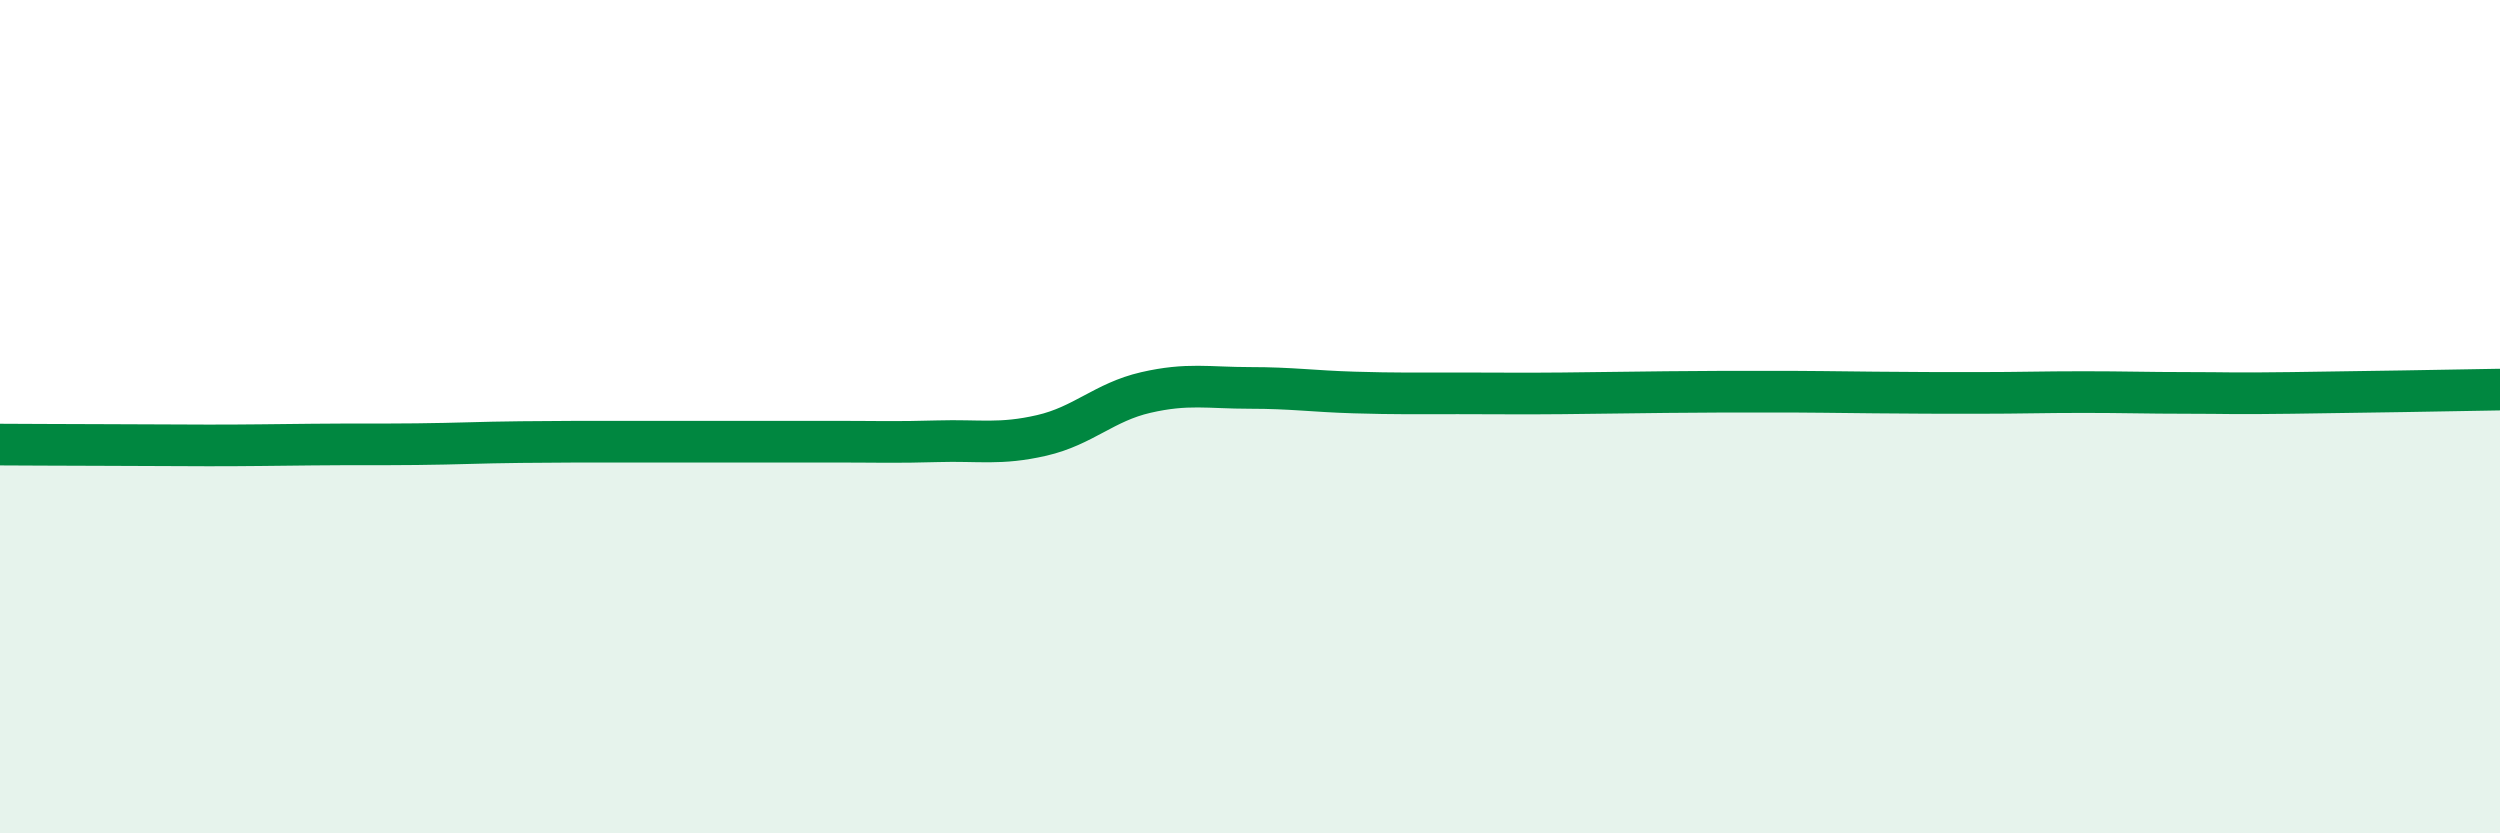 
    <svg width="60" height="20" viewBox="0 0 60 20" xmlns="http://www.w3.org/2000/svg">
      <path
        d="M 0,10.67 C 0.5,10.67 1.5,10.68 2.5,10.68 C 3.5,10.68 4,10.69 5,10.69 C 6,10.69 6.5,10.68 7.5,10.67 C 8.5,10.66 9,10.67 10,10.66 C 11,10.65 11.5,10.62 12.5,10.61 C 13.5,10.6 14,10.6 15,10.6 C 16,10.6 16.5,10.6 17.5,10.6 C 18.5,10.6 19,10.6 20,10.6 C 21,10.6 21.5,10.62 22.5,10.59 C 23.5,10.56 24,10.68 25,10.45 C 26,10.22 26.5,9.65 27.5,9.42 C 28.5,9.19 29,9.31 30,9.31 C 31,9.31 31.5,9.39 32.5,9.42 C 33.5,9.45 34,9.44 35,9.44 C 36,9.44 36.5,9.45 37.5,9.44 C 38.5,9.43 39,9.42 40,9.41 C 41,9.4 41.5,9.4 42.5,9.4 C 43.5,9.4 44,9.41 45,9.42 C 46,9.43 46.5,9.43 47.5,9.43 C 48.5,9.43 49,9.41 50,9.41 C 51,9.41 51.5,9.43 52.5,9.43 C 53.5,9.43 53.5,9.45 55,9.43 C 56.5,9.41 59,9.37 60,9.35L60 20L0 20Z"
        fill="#008740"
        opacity="0.1"
        stroke-linecap="round"
        stroke-linejoin="round"
      />
      <path
        d="M 0,10.67 C 0.5,10.67 1.5,10.68 2.5,10.68 C 3.5,10.68 4,10.69 5,10.69 C 6,10.69 6.5,10.68 7.5,10.67 C 8.5,10.66 9,10.67 10,10.66 C 11,10.65 11.5,10.62 12.5,10.61 C 13.5,10.6 14,10.6 15,10.6 C 16,10.6 16.5,10.6 17.5,10.6 C 18.5,10.6 19,10.6 20,10.6 C 21,10.6 21.5,10.62 22.5,10.59 C 23.5,10.56 24,10.68 25,10.45 C 26,10.22 26.5,9.65 27.5,9.42 C 28.5,9.19 29,9.31 30,9.31 C 31,9.31 31.5,9.39 32.5,9.42 C 33.5,9.45 34,9.44 35,9.44 C 36,9.44 36.5,9.45 37.5,9.44 C 38.5,9.43 39,9.42 40,9.41 C 41,9.4 41.5,9.4 42.5,9.4 C 43.5,9.4 44,9.41 45,9.42 C 46,9.43 46.5,9.43 47.5,9.43 C 48.5,9.43 49,9.41 50,9.41 C 51,9.41 51.5,9.43 52.5,9.43 C 53.5,9.43 53.5,9.45 55,9.43 C 56.5,9.41 59,9.37 60,9.35"
        stroke="#008740"
        stroke-width="1"
        fill="none"
        stroke-linecap="round"
        stroke-linejoin="round"
      />
    </svg>
  